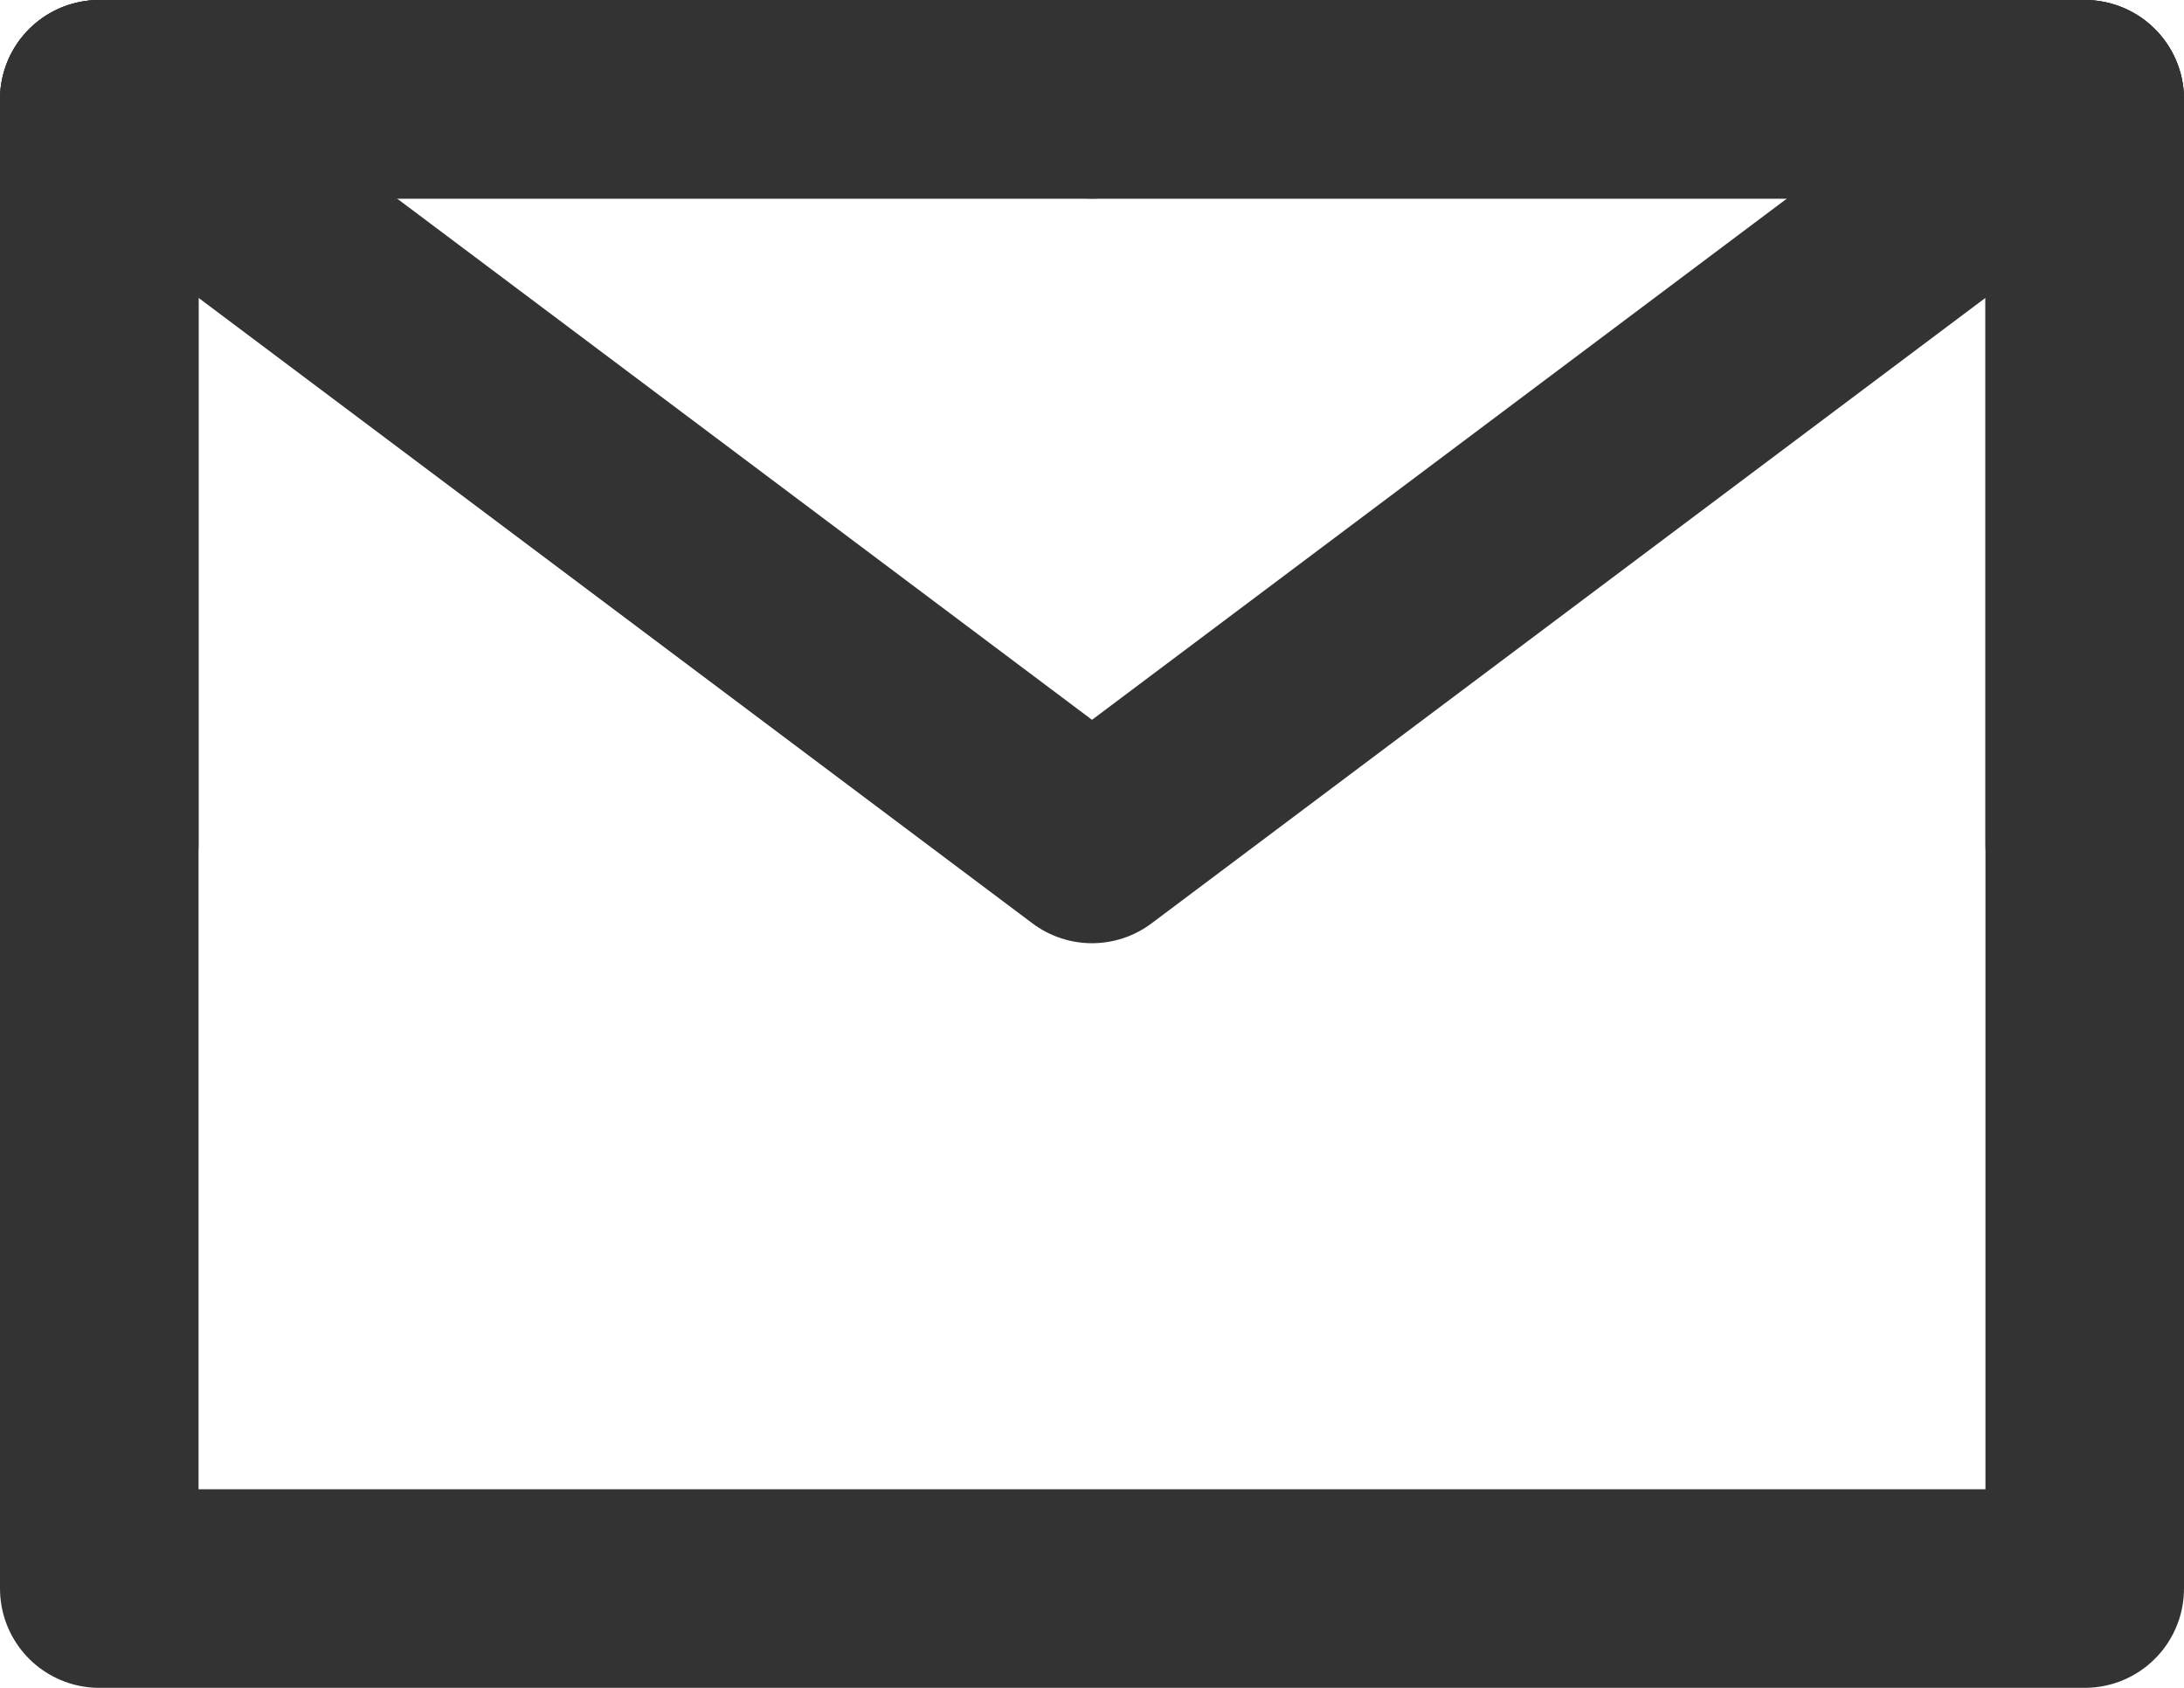 <?xml version="1.0" encoding="UTF-8"?>
<svg width="22px" height="17px" viewBox="0 0 22 17" version="1.1" xmlns="http://www.w3.org/2000/svg" xmlns:xlink="http://www.w3.org/1999/xlink">
    <title>编组</title>
    <g id="页面-1" stroke="none" stroke-width="1" fill="none" fill-rule="evenodd" stroke-linejoin="round">
        <g id="关于我们" transform="translate(-201, -6856)" stroke="#333333" stroke-width="2">
            <g id="编组" transform="translate(202, 6857)">
                <polygon id="路径" points="0 15 20 15 20 7.5 20 0 10 0 0 0 0 7.5"></polygon>
                <polyline id="路径" stroke-linecap="round" points="0 0 10 7.5 20 0"></polyline>
                <polyline id="路径" stroke-linecap="round" points="10 0 0 0 0 7.5"></polyline>
                <polyline id="路径" stroke-linecap="round" points="20 7.5 20 0 10 0"></polyline>
            </g>
        </g>
    </g>
</svg>